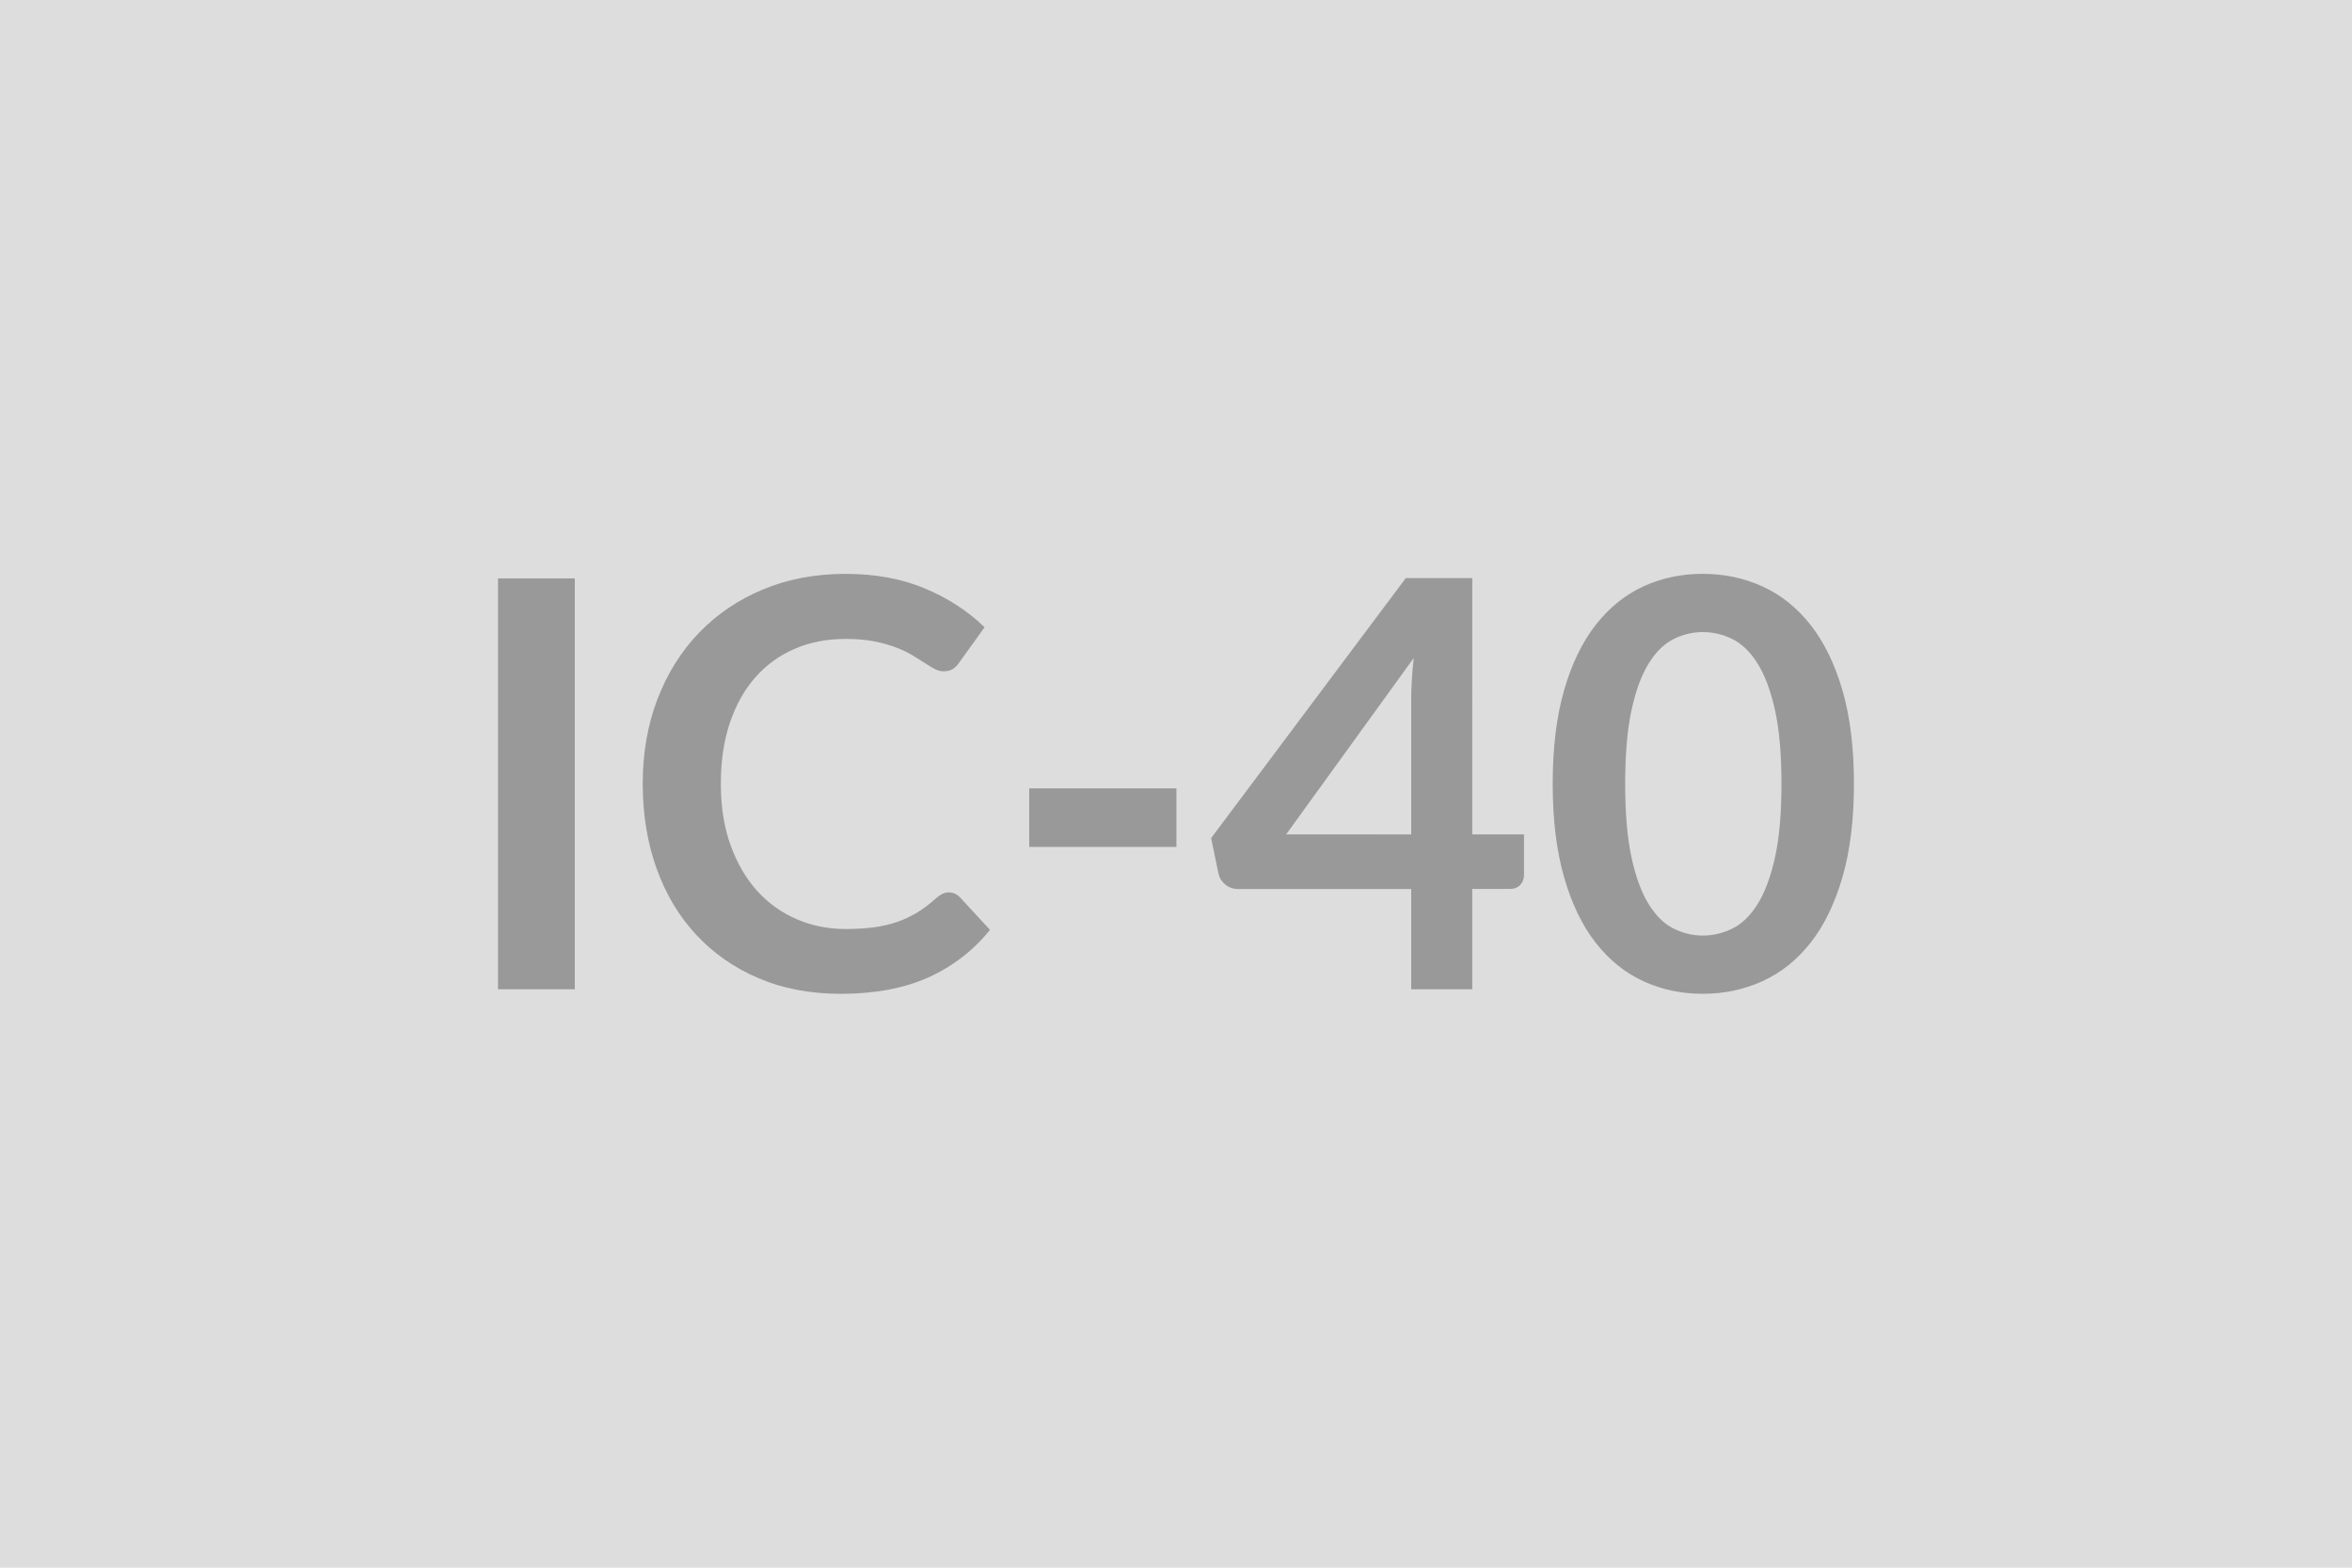 <svg xmlns="http://www.w3.org/2000/svg" width="600" height="400" viewBox="0 0 600 400"><rect width="100%" height="100%" fill="#DDDDDD"/><path fill="#999999" d="M146.63 147.585v104.83h-19.58v-104.83zm95.41 80.11q1.59 0 2.83 1.23l7.68 8.34q-6.38 7.9-15.69 12.11-9.32 4.2-22.37 4.2-11.67 0-20.99-3.99-9.32-3.98-15.91-11.09-6.6-7.1-10.12-16.96-3.51-9.86-3.51-21.54 0-11.81 3.77-21.64 3.77-9.82 10.62-16.93 6.85-7.1 16.35-11.05 9.49-3.95 21.02-3.95 11.46 0 20.34 3.77t15.11 9.86l-6.52 9.06q-.58.87-1.49 1.52-.9.65-2.5.65-1.09 0-2.25-.61-1.16-.62-2.53-1.53-1.38-.9-3.19-1.99-1.82-1.09-4.21-1.99-2.39-.91-5.54-1.53-3.16-.61-7.29-.61-7.03 0-12.87 2.5t-10.04 7.25q-4.21 4.75-6.53 11.6t-2.32 15.62q0 8.85 2.51 15.74 2.5 6.88 6.77 11.6 4.28 4.71 10.08 7.21t12.47 2.5q3.99 0 7.22-.43 3.22-.44 5.94-1.38 2.72-.95 5.15-2.43 2.43-1.49 4.82-3.66.72-.65 1.52-1.05t1.67-.4m20.52-11.6v-14.94h37.55v14.94zm65.54-3.19H360v-34.29q0-4.86.65-10.73zm47.48 0h13.2v10.37q0 1.45-.94 2.5-.95 1.05-2.69 1.05h-9.57v25.59H360v-25.59h-44.23q-1.81 0-3.19-1.13-1.38-1.12-1.74-2.79l-1.88-9.06 49.66-66.34h16.96zm97.37-12.91q0 13.71-2.93 23.82-2.94 10.11-8.12 16.71-5.19 6.6-12.26 9.82-7.07 3.23-15.26 3.23t-15.19-3.23q-6.99-3.22-12.14-9.82t-8.05-16.71-2.9-23.82q0-13.77 2.9-23.85t8.05-16.67q5.15-6.6 12.14-9.83 7-3.22 15.19-3.22t15.26 3.22q7.07 3.23 12.26 9.83 5.18 6.59 8.12 16.67 2.93 10.08 2.93 23.85m-18.49 0q0-11.38-1.66-18.85-1.67-7.46-4.46-11.89-2.79-4.42-6.42-6.2-3.62-1.77-7.54-1.77-3.84 0-7.43 1.77-3.59 1.78-6.34 6.2-2.76 4.43-4.39 11.89-1.63 7.47-1.63 18.85 0 11.39 1.63 18.85 1.63 7.47 4.39 11.89 2.75 4.43 6.34 6.2 3.59 1.78 7.43 1.78 3.92 0 7.54-1.78 3.63-1.77 6.42-6.2 2.79-4.42 4.46-11.89 1.66-7.46 1.66-18.85"/></svg>
